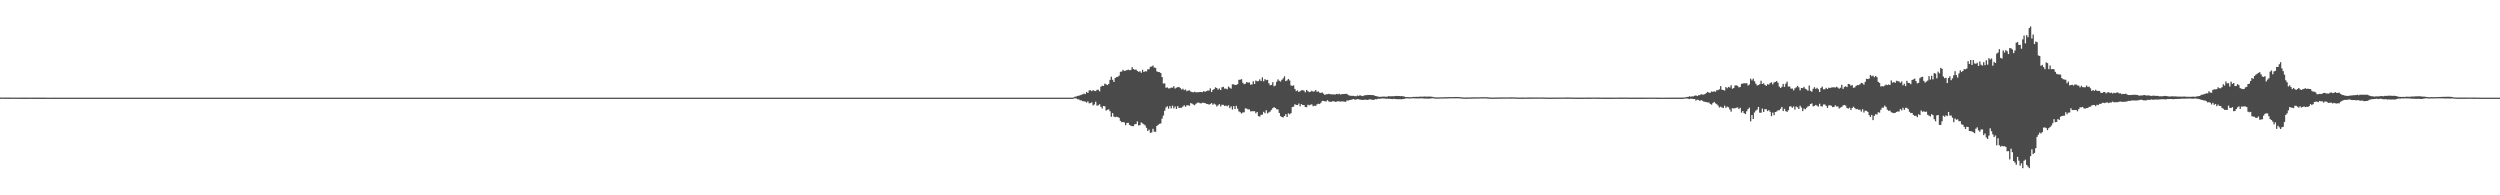 <?xml version="1.0" encoding="UTF-8"?>
<svg xmlns="http://www.w3.org/2000/svg" width="1920" height="150">
  <path d="M0 74.926h1v1.000H0zM1 74.887h1v1.000H1zM2 74.896h1v1.000H2zM3 74.934h1v1.000H3zM4 74.914h1v1.000H4zM5 74.955h1v1.000H5zM6 74.925h1v1.000H6zM7 74.918h1v1.000H7zM8 74.943h1v1.000H8zM9 74.933h1v1.000H9zM10 74.939h1v1.000H10zM11 74.950h1v1.000H11zM12 74.934h1v1.000H12zM13 74.952h1v1.000H13zM14 74.960h1v1.000H14zM15 74.955h1v1.000H15zM16 74.966h1v1.000H16zM17 74.965h1v1.000H17zM18 74.968h1v1.000H18zM19 74.959h1v1.000H19zM20 74.973h1v1.000H20zM21 74.967h1v1.000H21zM22 74.946h1v1.000H22zM23 74.953h1v1.000H23zM24 74.981h1v1.000H24zM25 74.977h1v1.000H25zM26 74.965h1v1.000H26zM27 74.972h1v1.000H27zM28 74.979h1v1.000H28zM29 74.972h1v1.000H29zM30 74.982h1v1.000H30zM31 74.976h1v1.000H31zM32 74.983h1v1.000H32zM33 74.980h1v1.000H33zM34 74.977h1v1.000H34zM35 74.985h1v1.000H35zM36 74.987h1v1.000H36zM37 74.984h1v1.000H37zM38 74.984h1v1.000H38zM39 74.984h1v1.000H39zM40 74.989h1v1.000H40zM41 74.982h1v1.000H41zM42 74.990h1v1.000H42zM43 74.989h1v1.000H43zM44 74.986h1v1.000H44zM45 74.991h1v1.000H45zM46 74.990h1v1.000H46zM47 74.990h1v1.000H47zM48 74.996h1v1.000H48zM49 74.991h1v1.000H49zM50 74.990h1v1.000H50zM51 74.994h1v1.000H51zM52 74.995h1v1.000H52zM53 74.995h1v1.000H53zM54 74.994h1v1.000H54zM55 74.994h1v1.000H55zM56 74.995h1v1.000H56zM57 74.993h1v1.000H57zM58 74.994h1v1.000H58zM59 74.995h1v1.000H59zM60 74.994h1v1.000H60zM61 74.997h1v1.000H61zM62 74.995h1v1.000H62zM63 74.994h1v1.000H63zM64 74.997h1v1.000H64zM65 74.996h1v1.000H65zM66 74.995h1v1.000H66zM67 74.997h1v1.000H67zM68 74.997h1v1.000H68zM69 74.997h1v1.000H69zM70 74.997h1v1.000H70zM71 74.997h1v1.000H71zM72 74.997h1v1.000H72zM73 74.998h1v1.000H73zM74 74.998h1v1.000H74zM75 74.998h1v1.000H75zM76 74.998h1v1.000H76zM77 74.998h1v1.000H77zM78 74.997h1v1.000H78zM79 74.998h1v1.000H79zM80 74.998h1v1.000H80zM81 74.999h1v1.000H81zM82 74.998h1v1.000H82zM83 74.998h1v1.000H83zM84 74.998h1v1.000H84zM85 74.999h1v1.000H85zM86 74.999h1v1.000H86zM87 74.999h1v1.000H87zM88 74.999h1v1.000H88zM89 74.999h1v1.000H89zM90 74.999h1v1.000H90zM91 74.999h1v1.000H91zM92 75.000h1v1.000H92zM93 74.999h1v1.000H93zM94 74.999h1v1.000H94zM95 74.999h1v1.000H95zM96 74.999h1v1.000H96zM97 74.999h1v1.000H97zM98 74.999h1v1.000H98zM99 74.999h1v1.000H99zM100 75.000h1v1.000H100zM101 74.999h1v1.000H101zM102 74.999h1v1.000H102zM103 75.000h1v1.000H103zM104 75.000h1v1.000H104zM105 74.999h1v1.000H105zM106 75.000h1v1.000H106zM107 75.000h1v1.000H107zM108 75.000h1v1.000H108zM109 75.000h1v1.000H109zM110 75.000h1v1.000H110zM111 75.000h1v1.000H111zM112 75.000h1v1.000H112zM113 75.000h1v1.000H113zM114 75.000h1v1.000H114zM115 75.000h1v1.000H115zM116 75.000h1v1.000H116zM117 75.000h1v1.000H117zM118 75.000h1v1.000H118zM119 75.000h1v1.000H119zM120 75.000h1v1.000H120zM121 75.000h1v1.000H121zM122 75.000h1v1.000H122zM123 75.000h1v1.000H123zM124 75.000h1v1.000H124zM125 75.000h1v1.000H125zM126 75.000h1v1.000H126zM127 75.000h1v1.000H127zM128 75.000h1v1.000H128zM129 75.000h1v1.000H129zM130 75.000h1v1.000H130zM131 75.000h1v1.000H131zM132 75.000h1v1.000H132zM133 75.000h1v1.000H133zM134 75.000h1v1.000H134zM135 75.000h1v1.000H135zM136 75.000h1v1.000H136zM137 75.000h1v1.000H137zM138 75.000h1v1.000H138zM139 75.000h1v1.000H139zM140 75.000h1v1.000H140zM141 75.000h1v1.000H141zM142 75.000h1v1.000H142zM143 75.000h1v1.000H143zM144 75.000h1v1.000H144zM145 75.000h1v1.000H145zM146 75.000h1v1.000H146zM147 75.000h1v1.000H147zM148 75.000h1v1.000H148zM149 75.000h1v1.000H149zM150 75.000h1v1.000H150zM151 75.000h1v1.000H151zM152 75.000h1v1.000H152zM153 75.000h1v1.000H153zM154 75.000h1v1.000H154zM155 75.000h1v1.000H155zM156 75.000h1v1.000H156zM157 75.000h1v1.000H157zM158 75.000h1v1.000H158zM159 75.000h1v1.000H159zM160 75.000h1v1.000H160zM161 75.000h1v1.000H161zM162 75.000h1v1.000H162zM163 75.000h1v1.000H163zM164 75.000h1v1.000H164zM165 75.000h1v1.000H165zM166 75.000h1v1.000H166zM167 75.000h1v1.000H167zM168 75.000h1v1.000H168zM169 75.000h1v1.000H169zM170 75.000h1v1.000H170zM171 75.000h1v1.000H171zM172 75.000h1v1.000H172zM173 75.000h1v1.000H173zM174 75.000h1v1.000H174zM175 75.000h1v1.000H175zM176 75.000h1v1.000H176zM177 75.000h1v1.000H177zM178 75.000h1v1.000H178zM179 75.000h1v1.000H179zM180 75.000h1v1.000H180zM181 75.000h1v1.000H181zM182 75.000h1v1.000H182zM183 75.000h1v1.000H183zM184 75.000h1v1.000H184zM185 75.000h1v1.000H185zM186 75.000h1v1.000H186zM187 75.000h1v1.000H187zM188 75.000h1v1.000H188zM189 75.000h1v1.000H189zM190 75.000h1v1.000H190zM191 75.000h1v1.000H191zM192 75.000h1v1.000H192zM193 75.000h1v1.000H193zM194 75.000h1v1.000H194zM195 75.000h1v1.000H195zM196 75.000h1v1.000H196zM197 75.000h1v1.000H197zM198 75.000h1v1.000H198zM199 75.000h1v1.000H199zM200 75.000h1v1.000H200zM201 75.000h1v1.000H201zM202 75.000h1v1.000H202zM203 75.000h1v1.000H203zM204 75.000h1v1.000H204zM205 75.000h1v1.000H205zM206 75.000h1v1.000H206zM207 75.000h1v1.000H207zM208 75.000h1v1.000H208zM209 75.000h1v1.000H209zM210 75.000h1v1.000H210zM211 75.000h1v1.000H211zM212 75.000h1v1.000H212zM213 75.000h1v1.000H213zM214 75.000h1v1.000H214zM215 75.000h1v1.000H215zM216 75.000h1v1.000H216zM217 75.000h1v1.000H217zM218 75.000h1v1.000H218zM219 75.000h1v1.000H219zM220 75.000h1v1.000H220zM221 75.000h1v1.000H221zM222 75.000h1v1.000H222zM223 75.000h1v1.000H223zM224 75.000h1v1.000H224zM225 75.000h1v1.000H225zM226 75.000h1v1.000H226zM227 75.000h1v1.000H227zM228 75.000h1v1.000H228zM229 75.000h1v1.000H229zM230 75.000h1v1.000H230zM231 75.000h1v1.000H231zM232 75.000h1v1.000H232zM233 75.000h1v1.000H233zM234 75.000h1v1.000H234zM235 75.000h1v1.000H235zM236 75.000h1v1.000H236zM237 75.000h1v1.000H237zM238 75.000h1v1.000H238zM239 75.000h1v1.000H239zM240 75.000h1v1.000H240zM241 75.000h1v1.000H241zM242 75.000h1v1.000H242zM243 75.000h1v1.000H243zM244 75.000h1v1.000H244zM245 75.000h1v1.000H245zM246 75.000h1v1.000H246zM247 75.000h1v1.000H247zM248 75.000h1v1.000H248zM249 75.000h1v1.000H249zM250 75.000h1v1.000H250zM251 75.000h1v1.000H251zM252 75.000h1v1.000H252zM253 75.000h1v1.000H253zM254 75.000h1v1.000H254zM255 75.000h1v1.000H255zM256 75.000h1v1.000H256zM257 75.000h1v1.000H257zM258 75.000h1v1.000H258zM259 75.000h1v1.000H259zM260 75.000h1v1.000H260zM261 75.000h1v1.000H261zM262 75.000h1v1.000H262zM263 75.000h1v1.000H263zM264 75.000h1v1.000H264zM265 75.000h1v1.000H265zM266 75.000h1v1.000H266zM267 75.000h1v1.000H267zM268 75.000h1v1.000H268zM269 75.000h1v1.000H269zM270 75.000h1v1.000H270zM271 75.000h1v1.000H271zM272 75.000h1v1.000H272zM273 75.000h1v1.000H273zM274 75.000h1v1.000H274zM275 75.000h1v1.000H275zM276 75.000h1v1.000H276zM277 75.000h1v1.000H277zM278 75.000h1v1.000H278zM279 75.000h1v1.000H279zM280 75.000h1v1.000H280zM281 75.000h1v1.000H281zM282 75.000h1v1.000H282zM283 75.000h1v1.000H283zM284 75.000h1v1.000H284zM285 75.000h1v1.000H285zM286 75.000h1v1.000H286zM287 75.000h1v1.000H287zM288 75.000h1v1.000H288zM289 75.000h1v1.000H289zM290 75.000h1v1.000H290zM291 75.000h1v1.000H291zM292 75.000h1v1.000H292zM293 75.000h1v1.000H293zM294 75.000h1v1.000H294zM295 75.000h1v1.000H295zM296 75.000h1v1.000H296zM297 75.000h1v1.000H297zM298 75.000h1v1.000H298zM299 75.000h1v1.000H299zM300 75.000h1v1.000H300zM301 75.000h1v1.000H301zM302 75.000h1v1.000H302zM303 75.000h1v1.000H303zM304 75.000h1v1.000H304zM305 75.000h1v1.000H305zM306 75.000h1v1.000H306zM307 75.000h1v1.000H307zM308 75.000h1v1.000H308zM309 75.000h1v1.000H309zM310 75.000h1v1.000H310zM311 75.000h1v1.000H311zM312 75.000h1v1.000H312zM313 75.000h1v1.000H313zM314 75.000h1v1.000H314zM315 75.000h1v1.000H315zM316 75.000h1v1.000H316zM317 75.000h1v1.000H317zM318 75.000h1v1.000H318zM319 75.000h1v1.000H319zM320 75.000h1v1.000H320zM321 75.000h1v1.000H321zM322 75.000h1v1.000H322zM323 75.000h1v1.000H323zM324 75.000h1v1.000H324zM325 75.000h1v1.000H325zM326 75.000h1v1.000H326zM327 75.000h1v1.000H327zM328 75.000h1v1.000H328zM329 75.000h1v1.000H329zM330 75.000h1v1.000H330zM331 75.000h1v1.000H331zM332 75.000h1v1.000H332zM333 75.000h1v1.000H333zM334 75.000h1v1.000H334zM335 75.000h1v1.000H335zM336 75.000h1v1.000H336zM337 75.000h1v1.000H337zM338 75.000h1v1.000H338zM339 75.000h1v1.000H339zM340 75.000h1v1.000H340zM341 75.000h1v1.000H341zM342 75.000h1v1.000H342zM343 75.000h1v1.000H343zM344 75.000h1v1.000H344zM345 75.000h1v1.000H345zM346 75.000h1v1.000H346zM347 75.000h1v1.000H347zM348 75.000h1v1.000H348zM349 75.000h1v1.000H349zM350 75.000h1v1.000H350zM351 75.000h1v1.000H351zM352 75.000h1v1.000H352zM353 75.000h1v1.000H353zM354 75.000h1v1.000H354zM355 75.000h1v1.000H355zM356 75.000h1v1.000H356zM357 75.000h1v1.000H357zM358 75.000h1v1.000H358zM359 75.000h1v1.000H359zM360 75.000h1v1.000H360zM361 75.000h1v1.000H361zM362 75.000h1v1.000H362zM363 75.000h1v1.000H363zM364 75.000h1v1.000H364zM365 75.000h1v1.000H365zM366 75.000h1v1.000H366zM367 75.000h1v1.000H367zM368 75.000h1v1.000H368zM369 75.000h1v1.000H369zM370 75.000h1v1.000H370zM371 75.000h1v1.000H371zM372 75.000h1v1.000H372zM373 75.000h1v1.000H373zM374 75.000h1v1.000H374zM375 75.000h1v1.000H375zM376 75.000h1v1.000H376zM377 75.000h1v1.000H377zM378 75.000h1v1.000H378zM379 75.000h1v1.000H379zM380 75.000h1v1.000H380zM381 75.000h1v1.000H381zM382 75.000h1v1.000H382zM383 75.000h1v1.000H383zM384 75.000h1v1.000H384zM385 75.000h1v1.000H385zM386 75.000h1v1.000H386zM387 75.000h1v1.000H387zM388 75.000h1v1.000H388zM389 75.000h1v1.000H389zM390 75.000h1v1.000H390zM391 75.000h1v1.000H391zM392 75.000h1v1.000H392zM393 75.000h1v1.000H393zM394 75.000h1v1.000H394zM395 75.000h1v1.000H395zM396 75.000h1v1.000H396zM397 75.000h1v1.000H397zM398 75.000h1v1.000H398zM399 75.000h1v1.000H399zM400 75.000h1v1.000H400zM401 75.000h1v1.000H401zM402 75.000h1v1.000H402zM403 75.000h1v1.000H403zM404 75.000h1v1.000H404zM405 75.000h1v1.000H405zM406 75.000h1v1.000H406zM407 75.000h1v1.000H407zM408 75.000h1v1.000H408zM409 75.000h1v1.000H409zM410 75.000h1v1.000H410zM411 75.000h1v1.000H411zM412 75.000h1v1.000H412zM413 75.000h1v1.000H413zM414 75.000h1v1.000H414zM415 75.000h1v1.000H415zM416 75.000h1v1.000H416zM417 75.000h1v1.000H417zM418 75.000h1v1.000H418zM419 75.000h1v1.000H419zM420 75.000h1v1.000H420zM421 75.000h1v1.000H421zM422 75.000h1v1.000H422zM423 75.000h1v1.000H423zM424 75.000h1v1.000H424zM425 75.000h1v1.000H425zM426 75.000h1v1.000H426zM427 75.000h1v1.000H427zM428 75.000h1v1.000H428zM429 75.000h1v1.000H429zM430 75.000h1v1.000H430zM431 75.000h1v1.000H431zM432 75.000h1v1.000H432zM433 75.000h1v1.000H433zM434 75.000h1v1.000H434zM435 75.000h1v1.000H435zM436 75.000h1v1.000H436zM437 75.000h1v1.000H437zM438 75.000h1v1.000H438zM439 75.000h1v1.000H439zM440 75.000h1v1.000H440zM441 75.000h1v1.000H441zM442 75.000h1v1.000H442zM443 75.000h1v1.000H443zM444 75.000h1v1.000H444zM445 75.000h1v1.000H445zM446 75.000h1v1.000H446zM447 75.000h1v1.000H447zM448 75.000h1v1.000H448zM449 75.000h1v1.000H449zM450 75.000h1v1.000H450zM451 75.000h1v1.000H451zM452 75.000h1v1.000H452zM453 75.000h1v1.000H453zM454 75.000h1v1.000H454zM455 75.000h1v1.000H455zM456 75.000h1v1.000H456zM457 75.000h1v1.000H457zM458 75.000h1v1.000H458zM459 75.000h1v1.000H459zM460 75.000h1v1.000H460zM461 75.000h1v1.000H461zM462 75.000h1v1.000H462zM463 75.000h1v1.000H463zM464 75.000h1v1.000H464zM465 75.000h1v1.000H465zM466 75.000h1v1.000H466zM467 75.000h1v1.000H467zM468 75.000h1v1.000H468zM469 75.000h1v1.000H469zM470 75.000h1v1.000H470zM471 75.000h1v1.000H471zM472 75.000h1v1.000H472zM473 75.000h1v1.000H473zM474 75.000h1v1.000H474zM475 75.000h1v1.000H475zM476 75.000h1v1.000H476zM477 75.000h1v1.000H477zM478 75.000h1v1.000H478zM479 75.000h1v1.000H479zM480 75.000h1v1.000H480zM481 75.000h1v1.000H481zM482 75.000h1v1.000H482zM483 75.000h1v1.000H483zM484 75.000h1v1.000H484zM485 75.000h1v1.000H485zM486 75.000h1v1.000H486zM487 75.000h1v1.000H487zM488 75.000h1v1.000H488zM489 75.000h1v1.000H489zM490 75.000h1v1.000H490zM491 75.000h1v1.000H491zM492 75.000h1v1.000H492zM493 75.000h1v1.000H493zM494 75.000h1v1.000H494zM495 75.000h1v1.000H495zM496 75.000h1v1.000H496zM497 75.000h1v1.000H497zM498 75.000h1v1.000H498zM499 75.000h1v1.000H499zM500 75.000h1v1.000H500zM501 75.000h1v1.000H501zM502 75.000h1v1.000H502zM503 75.000h1v1.000H503zM504 75.000h1v1.000H504zM505 75.000h1v1.000H505zM506 75.000h1v1.000H506zM507 75.000h1v1.000H507zM508 75.000h1v1.000H508zM509 75.000h1v1.000H509zM510 75.000h1v1.000H510zM511 75.000h1v1.000H511zM512 75.000h1v1.000H512zM513 75.000h1v1.000H513zM514 75.000h1v1.000H514zM515 75.000h1v1.000H515zM516 75.000h1v1.000H516zM517 75.000h1v1.000H517zM518 75.000h1v1.000H518zM519 75.000h1v1.000H519zM520 75.000h1v1.000H520zM521 75.000h1v1.000H521zM522 75.000h1v1.000H522zM523 75.000h1v1.000H523zM524 75.000h1v1.000H524zM525 75.000h1v1.000H525zM526 75.000h1v1.000H526zM527 75.000h1v1.000H527zM528 75.000h1v1.000H528zM529 75.000h1v1.000H529zM530 75.000h1v1.000H530zM531 75.000h1v1.000H531zM532 75.000h1v1.000H532zM533 75.000h1v1.000H533zM534 75.000h1v1.000H534zM535 75.000h1v1.000H535zM536 75.000h1v1.000H536zM537 75.000h1v1.000H537zM538 75.000h1v1.000H538zM539 75.000h1v1.000H539zM540 75.000h1v1.000H540zM541 75.000h1v1.000H541zM542 75.000h1v1.000H542zM543 75.000h1v1.000H543zM544 75.000h1v1.000H544zM545 75.000h1v1.000H545zM546 75.000h1v1.000H546zM547 75.000h1v1.000H547zM548 75.000h1v1.000H548zM549 75.000h1v1.000H549zM550 75.000h1v1.000H550zM551 75.000h1v1.000H551zM552 75.000h1v1.000H552zM553 75.000h1v1.000H553zM554 75.000h1v1.000H554zM555 75.000h1v1.000H555zM556 75.000h1v1.000H556zM557 75.000h1v1.000H557zM558 75.000h1v1.000H558zM559 75.000h1v1.000H559zM560 75.000h1v1.000H560zM561 75.000h1v1.000H561zM562 75.000h1v1.000H562zM563 75.000h1v1.000H563zM564 75.000h1v1.000H564zM565 75.000h1v1.000H565zM566 75.000h1v1.000H566zM567 75.000h1v1.000H567zM568 75.000h1v1.000H568zM569 75.000h1v1.000H569zM570 75.000h1v1.000H570zM571 75.000h1v1.000H571zM572 75.000h1v1.000H572zM573 75.000h1v1.000H573zM574 75.000h1v1.000H574zM575 75.000h1v1.000H575zM576 75.000h1v1.000H576zM577 75.000h1v1.000H577zM578 75.000h1v1.000H578zM579 75.000h1v1.000H579zM580 75.000h1v1.000H580zM581 75.000h1v1.000H581zM582 75.000h1v1.000H582zM583 75.000h1v1.000H583zM584 75.000h1v1.000H584zM585 75.000h1v1.000H585zM586 75.000h1v1.000H586zM587 75.000h1v1.000H587zM588 75.000h1v1.000H588zM589 75.000h1v1.000H589zM590 75.000h1v1.000H590zM591 75.000h1v1.000H591zM592 75.000h1v1.000H592zM593 75.000h1v1.000H593zM594 75.000h1v1.000H594zM595 75.000h1v1.000H595zM596 75.000h1v1.000H596zM597 75.000h1v1.000H597zM598 75.000h1v1.000H598zM599 75.000h1v1.000H599zM600 75.000h1v1.000H600zM601 75.000h1v1.000H601zM602 75.000h1v1.000H602zM603 75.000h1v1.000H603zM604 75.000h1v1.000H604zM605 75.000h1v1.000H605zM606 75.000h1v1.000H606zM607 75.000h1v1.000H607zM608 75.000h1v1.000H608zM609 75.000h1v1.000H609zM610 75.000h1v1.000H610zM611 75.000h1v1.000H611zM612 75.000h1v1.000H612zM613 75.000h1v1.000H613zM614 75.000h1v1.000H614zM615 75.000h1v1.000H615zM616 75.000h1v1.000H616zM617 75.000h1v1.000H617zM618 75.000h1v1.000H618zM619 75.000h1v1.000H619zM620 75.000h1v1.000H620zM621 75.000h1v1.000H621zM622 75.000h1v1.000H622zM623 75.000h1v1.000H623zM624 75.000h1v1.000H624zM625 75.000h1v1.000H625zM626 75.000h1v1.000H626zM627 75.000h1v1.000H627zM628 75.000h1v1.000H628zM629 75.000h1v1.000H629zM630 75.000h1v1.000H630zM631 75.000h1v1.000H631zM632 75.000h1v1.000H632zM633 75.000h1v1.000H633zM634 75.000h1v1.000H634zM635 75.000h1v1.000H635zM636 75.000h1v1.000H636zM637 75.000h1v1.000H637zM638 75.000h1v1.000H638zM639 75.000h1v1.000H639zM640 75.000h1v1.000H640zM641 75.000h1v1.000H641zM642 75.000h1v1.000H642zM643 75.000h1v1.000H643zM644 75.000h1v1.000H644zM645 75.000h1v1.000H645zM646 75.000h1v1.000H646zM647 75.000h1v1.000H647zM648 75.000h1v1.000H648zM649 75.000h1v1.000H649zM650 75.000h1v1.000H650zM651 75.000h1v1.000H651zM652 75.000h1v1.000H652zM653 75.000h1v1.000H653zM654 75.000h1v1.000H654zM655 75.000h1v1.000H655zM656 75.000h1v1.000H656zM657 75.000h1v1.000H657zM658 75.000h1v1.000H658zM659 75.000h1v1.000H659zM660 75.000h1v1.000H660zM661 75.000h1v1.000H661zM662 75.000h1v1.000H662zM663 75.000h1v1.000H663zM664 75.000h1v1.000H664zM665 75.000h1v1.000H665zM666 75.000h1v1.000H666zM667 75.000h1v1.000H667zM668 75.000h1v1.000H668zM669 75.000h1v1.000H669zM670 75.000h1v1.000H670zM671 75.000h1v1.000H671zM672 75.000h1v1.000H672zM673 75.000h1v1.000H673zM674 75.000h1v1.000H674zM675 75.000h1v1.000H675zM676 75.000h1v1.000H676zM677 75.000h1v1.000H677zM678 75.000h1v1.000H678zM679 75.000h1v1.000H679zM680 75.000h1v1.000H680zM681 75.000h1v1.000H681zM682 75.000h1v1.000H682zM683 75.000h1v1.000H683zM684 75.000h1v1.000H684zM685 75.000h1v1.000H685zM686 75.000h1v1.000H686zM687 75.000h1v1.000H687zM688 75.000h1v1.000H688zM689 75.000h1v1.000H689zM690 75.000h1v1.000H690zM691 75.000h1v1.000H691zM692 75.000h1v1.000H692zM693 75.000h1v1.000H693zM694 75.000h1v1.000H694zM695 75.000h1v1.000H695zM696 75.000h1v1.000H696zM697 75.000h1v1.000H697zM698 75.000h1v1.000H698zM699 75.000h1v1.000H699zM700 75.000h1v1.000H700zM701 75.000h1v1.000H701zM702 75.000h1v1.000H702zM703 75.000h1v1.000H703zM704 75.000h1v1.000H704zM705 75.000h1v1.000H705zM706 75.000h1v1.000H706zM707 75.000h1v1.000H707zM708 75.000h1v1.000H708zM709 75.000h1v1.000H709zM710 75.000h1v1.000H710zM711 75.000h1v1.000H711zM712 75.000h1v1.000H712zM713 75.000h1v1.000H713zM714 75.000h1v1.000H714zM715 75.000h1v1.000H715zM716 75.000h1v1.000H716zM717 75.000h1v1.000H717zM718 75.000h1v1.000H718zM719 75.000h1v1.000H719zM720 75.000h1v1.000H720zM721 75.000h1v1.000H721zM722 75.000h1v1.000H722zM723 75.000h1v1.000H723zM724 75.000h1v1.000H724zM725 75.000h1v1.000H725zM726 75.000h1v1.000H726zM727 75.000h1v1.000H727zM728 75.000h1v1.000H728zM729 75.000h1v1.000H729zM730 75.000h1v1.000H730zM731 75.000h1v1.000H731zM732 75.000h1v1.000H732zM733 75.000h1v1.000H733zM734 75.000h1v1.000H734zM735 75.000h1v1.000H735zM736 75.000h1v1.000H736zM737 75.000h1v1.000H737zM738 75.000h1v1.000H738zM739 75.000h1v1.000H739zM740 75.000h1v1.000H740zM741 75.000h1v1.000H741zM742 75.000h1v1.000H742zM743 75.000h1v1.000H743zM744 75.000h1v1.000H744zM745 75.000h1v1.000H745zM746 75.000h1v1.000H746zM747 75.000h1v1.000H747zM748 75.000h1v1.000H748zM749 75.000h1v1.000H749zM750 75.000h1v1.000H750zM751 75.000h1v1.000H751zM752 75.000h1v1.000H752zM753 75.000h1v1.000H753zM754 75.000h1v1.000H754zM755 75.000h1v1.000H755zM756 75.000h1v1.000H756zM757 75.000h1v1.000H757zM758 75.000h1v1.000H758zM759 75.000h1v1.000H759zM760 75.000h1v1.000H760zM761 75.000h1v1.000H761zM762 75.000h1v1.000H762zM763 75.000h1v1.000H763zM764 75.000h1v1.000H764zM765 75.000h1v1.000H765zM766 75.000h1v1.000H766zM767 75.000h1v1.000H767zM768 75.000h1v1.000H768zM769 75.000h1v1.000H769zM770 75.000h1v1.000H770zM771 75.000h1v1.000H771zM772 75.000h1v1.000H772zM773 75.000h1v1.000H773zM774 75.000h1v1.000H774zM775 75.000h1v1.000H775zM776 75.000h1v1.000H776zM777 75.000h1v1.000H777zM778 75.000h1v1.000H778zM779 75.000h1v1.000H779zM780 75.000h1v1.000H780zM781 75.000h1v1.000H781zM782 75.000h1v1.000H782zM783 75.000h1v1.000H783zM784 75.000h1v1.000H784zM785 75.000h1v1.000H785zM786 75.000h1v1.000H786zM787 75.000h1v1.000H787zM788 75.000h1v1.000H788zM789 75.000h1v1.000H789zM790 75.000h1v1.000H790zM791 75.000h1v1.000H791zM792 75.000h1v1.000H792zM793 75.000h1v1.000H793zM794 75.000h1v1.000H794zM795 75.000h1v1.000H795zM796 75.000h1v1.000H796zM797 75.000h1v1.000H797zM798 75.000h1v1.000H798zM799 75.000h1v1.000H799zM800 75.000h1v1.000H800zM801 75.000h1v1.000H801zM802 75.000h1v1.000H802zM803 75.000h1v1.000H803zM804 75.000h1v1.000H804zM805 75.000h1v1.000H805zM806 75.000h1v1.000H806zM807 75.000h1v1.000H807zM808 75.000h1v1.000H808zM809 75.000h1v1.000H809zM810 75.000h1v1.000H810zM811 75.000h1v1.000H811zM812 75.000h1v1.000H812zM813 75.000h1v1.000H813zM814 75.000h1v1.000H814zM815 75.000h1v1.000H815zM816 75.000h1v1.000H816zM817 75.000h1v1.000H817zM818 75.000h1v1.000H818zM819 75.000h1v1.000H819zM820 75.000h1v1.000H820zM821 75.000h1v1.000H821zM822 75.000h1v1.000H822zM823 75.000h1v1.000H823zM824 74.833h1v1.000H824zM825 74.306h1v1.183H825zM826 74.133h1v1.415H826zM827 73.645h1v2.649H827zM828 73.591h1v2.644H828zM829 73.127h1v3.909H829zM830 72.774h1v4.313H830zM831 72.462h1v5.283H831zM832 71.867h1v5.913H832zM833 72.290h1v5.773H833zM834 70.600h1v8.141H834zM835 71.413h1v6.429H835zM836 69.423h1v9.950H836zM837 69.310h1v9.848H837zM838 70.034h1v8.577H838zM839 69.235h1v11.758H839zM840 69.766h1v10.484H840zM841 69.995h1v8.129H841zM842 68.942h1v12.135H842zM843 68.938h1v11.933H843zM844 70.164h1v9.871H844zM845 66.575h1v15.410H845zM846 65.770h1v17.570H846zM847 66.040h1v15.364H847zM848 64.271h1v17.364H848zM849 64.713h1v20.214H849zM850 65.393h1v18.921H850zM851 64.439h1v19.511H851zM852 61.351h1v24.117H852zM853 58.904h1v30.786H853zM854 61.255h1v25.612H854zM855 62.920h1v26.614H855zM856 59.888h1v30.132H856zM857 59.191h1v30.416H857zM858 58.972h1v30.937H858zM859 58.044h1v32.464H859zM860 55.128h1v37.720H860zM861 54.933h1v38.960H861zM862 53.593h1v40.128H862zM863 54.475h1v39.529H863zM864 54.280h1v41.858H864zM865 53.807h1v40.669H865zM866 53.498h1v40.818H866zM867 53.964h1v41.975H867zM868 53.692h1v42.879H868zM869 51.575h1v45.282H869zM870 53.007h1v43.933H870zM871 53.559h1v41.809H871zM872 53.420h1v41.854H872zM873 54.446h1v38.789H873zM874 55.134h1v41.227H874zM875 54.732h1v41.374H875zM876 55.897h1v38.114H876zM877 53.626h1v41.216H877zM878 55.235h1v40.255H878zM879 54.727h1v41.598H879zM880 54.837h1v43.336H880zM881 53.225h1v47.331H881zM882 53.142h1v46.392H882zM883 51.297h1v50.698H883zM884 51.092h1v50.618H884zM885 50.312h1v48.599H885zM886 51.840h1v49.306H886zM887 52.169h1v49.035H887zM888 54.799h1v41.940H888zM889 55.277h1v40.624H889zM890 55.417h1v39.681H890zM891 56.121h1v38.694H891zM892 59.185h1v31.895H892zM893 64.148h1v24.586H893zM894 63.989h1v21.075H894zM895 67.402h1v15.124H895zM896 67.111h1v14.479H896zM897 67.932h1v15.579H897zM898 67.772h1v13.682H898zM899 67.280h1v15.951H899zM900 67.311h1v13.856H900zM901 66.195h1v17.030H901zM902 68.006h1v13.772H902zM903 67.335h1v16.388H903zM904 66.985h1v14.503H904zM905 66.748h1v16.216H905zM906 67.677h1v15.094H906zM907 68.764h1v13.951H907zM908 68.155h1v13.610H908zM909 69.208h1v11.634H909zM910 68.711h1v13.336H910zM911 70.034h1v10.870H911zM912 69.547h1v11.302H912zM913 69.381h1v11.867H913zM914 70.282h1v8.869H914zM915 70.706h1v8.915H915zM916 70.904h1v9.382H916zM917 70.443h1v10.385H917zM918 70.923h1v8.776H918zM919 70.808h1v8.133H919zM920 70.842h1v7.852H920zM921 70.636h1v8.571H921zM922 70.668h1v8.773H922zM923 70.822h1v8.062H923zM924 69.915h1v9.094H924zM925 70.529h1v8.638H925zM926 69.988h1v9.784H926zM927 69.595h1v10.324H927zM928 69.605h1v10.727H928zM929 67.822h1v12.128H929zM930 70.668h1v8.508H930zM931 69.057h1v11.399H931zM932 68.391h1v11.237H932zM933 67.087h1v13.169H933zM934 67.580h1v14.204H934zM935 68.830h1v12.090H935zM936 67.939h1v12.057H936zM937 69.169h1v12.546H937zM938 67.041h1v13.392H938zM939 66.679h1v13.840H939zM940 68.055h1v13.309H940zM941 68.041h1v13.082H941zM942 68.576h1v13.062H942zM943 66.511h1v14.358H943zM944 67.306h1v15.744H944zM945 68.098h1v13.613H945zM946 64.698h1v19.404H946zM947 64.770h1v16.695H947zM948 65.265h1v18.507H948zM949 65.157h1v16.118H949zM950 64.674h1v18.779H950zM951 61.262h1v24.289H951zM952 61.182h1v25.042H952zM953 60.801h1v26.370H953zM954 63.551h1v22.819H954zM955 64.651h1v21.619H955zM956 64.282h1v18.917H956zM957 63.013h1v20.442H957zM958 63.485h1v20.588H958zM959 63.259h1v20.735H959zM960 64.977h1v20.580H960zM961 64.861h1v20.531H961zM962 62.432h1v23.001H962zM963 64.537h1v20.845H963zM964 61.871h1v25.128H964zM965 62.391h1v23.591H965zM966 62.309h1v26.888H966zM967 60.949h1v28.631H967zM968 62.251h1v25.965H968zM969 59.429h1v28.577H969zM970 62.446h1v23.401H970zM971 60.792h1v26.214H971zM972 61.598h1v23.021H972zM973 61.329h1v25.782H973zM974 63.953h1v22.348H974zM975 65.502h1v20.152H975zM976 65.235h1v19.100H976zM977 63.123h1v19.904H977zM978 66.253h1v16.039H978zM979 65.632h1v17.347H979zM980 62.787h1v21.150H980zM981 60.992h1v23.076H981zM982 62.076h1v24.661H982zM983 62.635h1v26.537H983zM984 61.345h1v28.574H984zM985 60.165h1v29.981H985zM986 58.608h1v30.507H986zM987 62.313h1v25.345H987zM988 61.758h1v28.118H988zM989 60.631h1v26.446H989zM990 61.817h1v25.934H990zM991 65.569h1v21.359H991zM992 65.944h1v16.278H992zM993 65.535h1v16.398H993zM994 68.313h1v11.769H994zM995 69.968h1v10.637H995zM996 69.451h1v11.299H996zM997 70.610h1v8.901H997zM998 70.048h1v11.637H998zM999 69.304h1v10.603H999zM1000 69.203h1v11.456H1000zM1001 69.654h1v11.088H1001zM1002 70.886h1v11.349H1002zM1003 69.073h1v13.234H1003zM1004 70.064h1v10.361H1004zM1005 70.766h1v10.165H1005zM1006 70.422h1v9.983H1006zM1007 69.744h1v10.436H1007zM1008 70.364h1v11.244H1008zM1009 70.214h1v10.915H1009zM1010 69.106h1v12.258H1010zM1011 70.535h1v9.595H1011zM1012 70.182h1v9.510H1012zM1013 71.174h1v8.731H1013zM1014 71.398h1v7.526H1014zM1015 71.032h1v6.496H1015zM1016 71.945h1v5.580H1016zM1017 72.891h1v4.941H1017zM1018 72.350h1v5.556H1018zM1019 72.351h1v4.618H1019zM1020 72.019h1v5.917H1020zM1021 72.337h1v5.833H1021zM1022 72.411h1v5.797H1022zM1023 72.562h1v5.138H1023zM1024 72.453h1v5.362H1024zM1025 72.586h1v5.640H1025zM1026 72.081h1v6.021H1026zM1027 72.407h1v5.352H1027zM1028 71.966h1v5.849H1028zM1029 72.596h1v5.497H1029zM1030 72.282h1v5.543H1030zM1031 72.238h1v5.683H1031zM1032 72.143h1v5.934H1032zM1033 72.092h1v6.142H1033zM1034 72.095h1v5.076H1034zM1035 73.047h1v4.150H1035zM1036 73.344h1v3.557H1036zM1037 73.573h1v3.130H1037zM1038 73.649h1v2.756H1038zM1039 73.581h1v2.453H1039zM1040 73.851h1v2.720H1040zM1041 73.915h1v2.518H1041zM1042 73.394h1v2.744H1042zM1043 73.651h1v2.594H1043zM1044 73.172h1v3.381H1044zM1045 73.567h1v3.063H1045zM1046 73.823h1v2.908H1046zM1047 73.415h1v3.209H1047zM1048 73.046h1v3.495H1048zM1049 73.112h1v3.554H1049zM1050 72.858h1v3.888H1050zM1051 72.957h1v3.396H1051zM1052 72.925h1v3.377H1052zM1053 72.994h1v3.533H1053zM1054 73.003h1v3.728H1054zM1055 73.361h1v3.174H1055zM1056 73.743h1v2.391H1056zM1057 73.912h1v2.357H1057zM1058 74.243h1v1.487H1058zM1059 74.360h1v1.554H1059zM1060 74.393h1v1.320H1060zM1061 74.190h1v1.449H1061zM1062 74.212h1v1.434H1062zM1063 74.170h1v1.492H1063zM1064 74.267h1v1.591H1064zM1065 74.183h1v1.522H1065zM1066 73.825h1v2.121H1066zM1067 73.992h1v1.842H1067zM1068 73.944h1v2.063H1068zM1069 73.902h1v2.218H1069zM1070 73.917h1v1.935H1070zM1071 73.755h1v2.397H1071zM1072 73.629h1v2.476H1072zM1073 73.803h1v2.437H1073zM1074 73.707h1v2.414H1074zM1075 73.867h1v2.357H1075zM1076 73.749h1v2.436H1076zM1077 73.964h1v2.110H1077zM1078 74.122h1v1.736H1078zM1079 74.495h1v1.115H1079zM1080 74.523h1v1.000H1080zM1081 74.552h1v1.000H1081zM1082 74.714h1v1.000H1082zM1083 74.643h1v1.000H1083zM1084 74.545h1v1.000H1084zM1085 74.344h1v1.102H1085zM1086 74.518h1v1.000H1086zM1087 74.305h1v1.271H1087zM1088 74.394h1v1.235H1088zM1089 74.340h1v1.290H1089zM1090 74.186h1v1.330H1090zM1091 74.223h1v1.361H1091zM1092 74.252h1v1.289H1092zM1093 74.205h1v1.495H1093zM1094 74.109h1v1.593H1094zM1095 74.249h1v1.458H1095zM1096 74.165h1v1.561H1096zM1097 74.080h1v1.695H1097zM1098 74.236h1v1.424H1098zM1099 74.229h1v1.288H1099zM1100 74.423h1v1.000H1100zM1101 74.659h1v1.000H1101zM1102 74.807h1v1.000H1102zM1103 74.798h1v1.000H1103zM1104 74.758h1v1.000H1104zM1105 74.799h1v1.000H1105zM1106 74.697h1v1.000H1106zM1107 74.746h1v1.000H1107zM1108 74.730h1v1.000H1108zM1109 74.565h1v1.000H1109zM1110 74.704h1v1.000H1110zM1111 74.615h1v1.000H1111zM1112 74.533h1v1.000H1112zM1113 74.565h1v1.000H1113zM1114 74.539h1v1.000H1114zM1115 74.577h1v1.000H1115zM1116 74.479h1v1.005H1116zM1117 74.502h1v1.009H1117zM1118 74.506h1v1.000H1118zM1119 74.457h1v1.003H1119zM1120 74.538h1v1.000H1120zM1121 74.670h1v1.000H1121zM1122 74.696h1v1.000H1122zM1123 74.805h1v1.000H1123zM1124 74.880h1v1.000H1124zM1125 74.862h1v1.000H1125zM1126 74.870h1v1.000H1126zM1127 74.863h1v1.000H1127zM1128 74.800h1v1.000H1128zM1129 74.855h1v1.000H1129zM1130 74.724h1v1.000H1130zM1131 74.767h1v1.000H1131zM1132 74.703h1v1.000H1132zM1133 74.728h1v1.000H1133zM1134 74.705h1v1.000H1134zM1135 74.729h1v1.000H1135zM1136 74.646h1v1.000H1136zM1137 74.645h1v1.000H1137zM1138 74.654h1v1.000H1138zM1139 74.637h1v1.000H1139zM1140 74.625h1v1.000H1140zM1141 74.674h1v1.000H1141zM1142 74.703h1v1.000H1142zM1143 74.804h1v1.000H1143zM1144 74.878h1v1.000H1144zM1145 74.933h1v1.000H1145zM1146 74.923h1v1.000H1146zM1147 74.886h1v1.000H1147zM1148 74.914h1v1.000H1148zM1149 74.864h1v1.000H1149zM1150 74.846h1v1.000H1150zM1151 74.874h1v1.000H1151zM1152 74.807h1v1.000H1152zM1153 74.823h1v1.000H1153zM1154 74.789h1v1.000H1154zM1155 74.800h1v1.000H1155zM1156 74.801h1v1.000H1156zM1157 74.785h1v1.000H1157zM1158 74.783h1v1.000H1158zM1159 74.758h1v1.000H1159zM1160 74.766h1v1.000H1160zM1161 74.776h1v1.000H1161zM1162 74.763h1v1.000H1162zM1163 74.798h1v1.000H1163zM1164 74.862h1v1.000H1164zM1165 74.880h1v1.000H1165zM1166 74.923h1v1.000H1166zM1167 74.944h1v1.000H1167zM1168 74.925h1v1.000H1168zM1169 74.931h1v1.000H1169zM1170 74.925h1v1.000H1170zM1171 74.886h1v1.000H1171zM1172 74.897h1v1.000H1172zM1173 74.874h1v1.000H1173zM1174 74.864h1v1.000H1174zM1175 74.869h1v1.000H1175zM1176 74.860h1v1.000H1176zM1177 74.844h1v1.000H1177zM1178 74.871h1v1.000H1178zM1179 74.840h1v1.000H1179zM1180 74.822h1v1.000H1180zM1181 74.844h1v1.000H1181zM1182 74.829h1v1.000H1182zM1183 74.828h1v1.000H1183zM1184 74.849h1v1.000H1184zM1185 74.854h1v1.000H1185zM1186 74.894h1v1.000H1186zM1187 74.929h1v1.000H1187zM1188 74.955h1v1.000H1188zM1189 74.967h1v1.000H1189zM1190 74.954h1v1.000H1190zM1191 74.957h1v1.000H1191zM1192 74.947h1v1.000H1192zM1193 74.931h1v1.000H1193zM1194 74.942h1v1.000H1194zM1195 74.903h1v1.000H1195zM1196 74.919h1v1.000H1196zM1197 74.899h1v1.000H1197zM1198 74.902h1v1.000H1198zM1199 74.892h1v1.000H1199zM1200 74.880h1v1.000H1200zM1201 74.882h1v1.000H1201zM1202 74.869h1v1.000H1202zM1203 74.876h1v1.000H1203zM1204 74.875h1v1.000H1204zM1205 74.870h1v1.000H1205zM1206 74.884h1v1.000H1206zM1207 74.913h1v1.000H1207zM1208 74.929h1v1.000H1208zM1209 74.950h1v1.000H1209zM1210 74.969h1v1.000H1210zM1211 74.966h1v1.000H1211zM1212 74.965h1v1.000H1212zM1213 74.973h1v1.000H1213zM1214 74.957h1v1.000H1214zM1215 74.957h1v1.000H1215zM1216 74.939h1v1.000H1216zM1217 74.938h1v1.000H1217zM1218 74.932h1v1.000H1218zM1219 74.932h1v1.000H1219zM1220 74.923h1v1.000H1220zM1221 74.926h1v1.000H1221zM1222 74.905h1v1.000H1222zM1223 74.901h1v1.000H1223zM1224 74.903h1v1.000H1224zM1225 74.904h1v1.000H1225zM1226 74.905h1v1.000H1226zM1227 74.919h1v1.000H1227zM1228 74.921h1v1.000H1228zM1229 74.943h1v1.000H1229zM1230 74.965h1v1.000H1230zM1231 74.977h1v1.000H1231zM1232 74.974h1v1.000H1232zM1233 74.974h1v1.000H1233zM1234 74.980h1v1.000H1234zM1235 74.971h1v1.000H1235zM1236 74.964h1v1.000H1236zM1237 74.972h1v1.000H1237zM1238 74.949h1v1.000H1238zM1239 74.962h1v1.000H1239zM1240 74.947h1v1.000H1240zM1241 74.943h1v1.000H1241zM1242 74.943h1v1.000H1242zM1243 74.930h1v1.000H1243zM1244 74.932h1v1.000H1244zM1245 74.925h1v1.000H1245zM1246 74.928h1v1.000H1246zM1247 74.930h1v1.000H1247zM1248 74.926h1v1.000H1248zM1249 74.938h1v1.000H1249zM1250 74.958h1v1.000H1250zM1251 74.964h1v1.000H1251zM1252 74.975h1v1.000H1252zM1253 74.982h1v1.000H1253zM1254 74.980h1v1.000H1254zM1255 74.983h1v1.000H1255zM1256 74.981h1v1.000H1256zM1257 74.971h1v1.000H1257zM1258 74.977h1v1.000H1258zM1259 74.965h1v1.000H1259zM1260 74.960h1v1.000H1260zM1261 74.960h1v1.000H1261zM1262 74.960h1v1.000H1262zM1263 74.955h1v1.000H1263zM1264 74.957h1v1.000H1264zM1265 74.950h1v1.000H1265zM1266 74.951h1v1.000H1266zM1267 74.947h1v1.000H1267zM1268 74.948h1v1.000H1268zM1269 74.947h1v1.000H1269zM1270 74.948h1v1.000H1270zM1271 74.955h1v1.000H1271zM1272 74.971h1v1.000H1272zM1273 74.983h1v1.000H1273zM1274 74.989h1v1.000H1274zM1275 74.986h1v1.000H1275zM1276 74.987h1v1.000H1276zM1277 74.989h1v1.000H1277zM1278 74.985h1v1.000H1278zM1279 74.980h1v1.000H1279zM1280 74.985h1v1.000H1280zM1281 74.973h1v1.000H1281zM1282 74.980h1v1.000H1282zM1283 74.973h1v1.000H1283zM1284 74.975h1v1.000H1284zM1285 74.969h1v1.000H1285zM1286 74.968h1v1.000H1286zM1287 74.965h1v1.000H1287zM1288 74.961h1v1.000H1288zM1289 74.964h1v1.000H1289zM1290 74.963h1v1.000H1290zM1291 74.963h1v1.000H1291zM1292 74.915h1v1.000H1292zM1293 74.846h1v1.000H1293zM1294 74.743h1v1.000H1294zM1295 74.466h1v1.097H1295zM1296 74.460h1v1.370H1296zM1297 73.953h1v2.160H1297zM1298 74.259h1v1.457H1298zM1299 73.961h1v1.939H1299zM1300 74.039h1v1.988H1300zM1301 73.533h1v2.512H1301zM1302 73.276h1v4.004H1302zM1303 73.756h1v2.794H1303zM1304 73.118h1v3.607H1304zM1305 73.080h1v4.423H1305zM1306 72.370h1v4.475H1306zM1307 72.672h1v4.765H1307zM1308 72.668h1v5.309H1308zM1309 72.181h1v6.054H1309zM1310 71.307h1v7.126H1310zM1311 70.626h1v8.006H1311zM1312 71.155h1v7.632H1312zM1313 71.211h1v8.587H1313zM1314 70.239h1v10.146H1314zM1315 70.546h1v8.610H1315zM1316 70.060h1v8.186H1316zM1317 70.523h1v8.816H1317zM1318 69.236h1v10.807H1318zM1319 69.282h1v11.836H1319zM1320 68.581h1v13.990H1320zM1321 66.171h1v15.742H1321zM1322 68.896h1v13.654H1322zM1323 69.100h1v13.882H1323zM1324 69.578h1v11.557H1324zM1325 66.871h1v15.948H1325zM1326 67.797h1v14.083H1326zM1327 66.709h1v15.652H1327zM1328 67.219h1v16.827H1328zM1329 65.428h1v20.321H1329zM1330 68.132h1v14.939H1330zM1331 67.657h1v15.650H1331zM1332 65.639h1v17.529H1332zM1333 65.551h1v17.195H1333zM1334 65.936h1v16.583H1334zM1335 67.137h1v16.641H1335zM1336 66.750h1v16.062H1336zM1337 64.416h1v22.090H1337zM1338 64.171h1v21.137H1338zM1339 63.899h1v23.055H1339zM1340 63.989h1v23.652H1340zM1341 63.853h1v21.619H1341zM1342 65.711h1v18.111H1342zM1343 64.875h1v17.803H1343zM1344 60.404h1v32.818H1344zM1345 61.731h1v26.572H1345zM1346 60.424h1v30.971H1346zM1347 62.436h1v23.971H1347zM1348 64.282h1v20.709H1348zM1349 65.614h1v18.554H1349zM1350 65.347h1v16.781H1350zM1351 64.632h1v21.916H1351zM1352 62.003h1v24.643H1352zM1353 64.459h1v18.965H1353zM1354 64.010h1v22.010H1354zM1355 65.214h1v18.654H1355zM1356 65.990h1v17.850H1356zM1357 64.651h1v20.676H1357zM1358 64.966h1v19.618H1358zM1359 63.797h1v22.060H1359zM1360 63.250h1v26.008H1360zM1361 64.751h1v21.749H1361zM1362 63.282h1v25.195H1362zM1363 62.874h1v23.177H1363zM1364 62.254h1v23.388H1364zM1365 63.516h1v21.215H1365zM1366 66.443h1v18.235H1366zM1367 67.570h1v15.985H1367zM1368 66.688h1v15.419H1368zM1369 64.473h1v20.836H1369zM1370 66.721h1v16.844H1370zM1371 64.235h1v21.126H1371zM1372 62.678h1v23.278H1372zM1373 66.517h1v18.141H1373zM1374 66.428h1v15.359H1374zM1375 68.039h1v13.653H1375zM1376 67.990h1v14.808H1376zM1377 69.451h1v12.305H1377zM1378 67.844h1v16.334H1378zM1379 67.115h1v14.671H1379zM1380 65.937h1v16.475H1380zM1381 67.088h1v16.635H1381zM1382 69.396h1v11.824H1382zM1383 67.554h1v15.021H1383zM1384 67.710h1v17.651H1384zM1385 66.701h1v16.629H1385zM1386 68.131h1v15.845H1386zM1387 68.704h1v14.020H1387zM1388 69.696h1v12.072H1388zM1389 65.679h1v15.663H1389zM1390 69.664h1v10.273H1390zM1391 70.442h1v8.974H1391zM1392 68.205h1v13.439H1392zM1393 66.977h1v14.324H1393zM1394 68.241h1v12.337H1394zM1395 67.456h1v13.703H1395zM1396 68.579h1v13.266H1396zM1397 70.631h1v9.015H1397zM1398 67.530h1v14.085H1398zM1399 66.518h1v15.271H1399zM1400 68.624h1v11.612H1400zM1401 68.531h1v11.721H1401zM1402 67.442h1v13.884H1402zM1403 68.349h1v14.567H1403zM1404 67.330h1v13.599H1404zM1405 67.559h1v13.270H1405zM1406 67.153h1v14.113H1406zM1407 67.082h1v15.178H1407zM1408 67.036h1v15.134H1408zM1409 67.204h1v13.676H1409zM1410 66.632h1v15.151H1410zM1411 67.276h1v14.486H1411zM1412 68.109h1v15.246H1412zM1413 67.396h1v15.256H1413zM1414 65.106h1v17.007H1414zM1415 68.270h1v12.707H1415zM1416 66.695h1v13.909H1416zM1417 66.271h1v14.877H1417zM1418 66.926h1v16.050H1418zM1419 64.465h1v18.943H1419zM1420 64.688h1v18.025H1420zM1421 65.824h1v18.640H1421zM1422 65.351h1v17.615H1422zM1423 67.424h1v14.495H1423zM1424 67.129h1v15.860H1424zM1425 65.950h1v18.005H1425zM1426 65.340h1v18.296H1426zM1427 65.390h1v18.981H1427zM1428 64.676h1v19.527H1428zM1429 63.659h1v22.072H1429zM1430 63.988h1v19.921H1430zM1431 65.017h1v21.387H1431zM1432 62.837h1v22.119H1432zM1433 60.453h1v24.695H1433zM1434 60.727h1v25.170H1434zM1435 60.352h1v28.072H1435zM1436 57.572h1v32.308H1436zM1437 58.563h1v29.636H1437zM1438 58.080h1v34.160H1438zM1439 59.325h1v29.669H1439zM1440 58.302h1v29.419H1440zM1441 59.274h1v28.712H1441zM1442 62.819h1v23.418H1442zM1443 63.683h1v22.859H1443zM1444 66.392h1v17.912H1444zM1445 66.161h1v16.560H1445zM1446 66.344h1v16.302H1446zM1447 65.706h1v15.407H1447zM1448 64.905h1v17.245H1448zM1449 65.375h1v18.844H1449zM1450 64.844h1v20.280H1450zM1451 65.291h1v19.580H1451zM1452 61.739h1v24.468H1452zM1453 63.486h1v23.096H1453zM1454 62.914h1v23.994H1454zM1455 63.696h1v22.971H1455zM1456 61.987h1v23.972H1456zM1457 62.312h1v23.302H1457zM1458 62.615h1v23.060H1458zM1459 63.616h1v20.138H1459zM1460 62.569h1v22.147H1460zM1461 65.552h1v17.244H1461zM1462 64.371h1v20.077H1462zM1463 66.097h1v16.749H1463zM1464 62.080h1v20.696H1464zM1465 63.663h1v20.166H1465zM1466 63.819h1v22.039H1466zM1467 64.666h1v22.157H1467zM1468 61.406h1v25.399H1468zM1469 60.992h1v27.306H1469zM1470 60.343h1v28.645H1470zM1471 62.332h1v26.602H1471zM1472 64.046h1v26.016H1472zM1473 63.570h1v24.173H1473zM1474 60.077h1v28.358H1474zM1475 59.228h1v25.597H1475zM1476 58.925h1v26.947H1476zM1477 62.102h1v23.362H1477zM1478 63.438h1v22.539H1478zM1479 62.600h1v23.091H1479zM1480 61.824h1v26.347H1480zM1481 58.408h1v30.400H1481zM1482 61.090h1v28.431H1482zM1483 58.152h1v29.528H1483zM1484 60.995h1v27.422H1484zM1485 56.157h1v35.409H1485zM1486 56.519h1v36.673H1486zM1487 60.144h1v28.544H1487zM1488 55.019h1v33.283H1488zM1489 56.310h1v39.657H1489zM1490 52.135h1v43.819H1490zM1491 52.856h1v40.348H1491zM1492 58.802h1v30.097H1492zM1493 60.060h1v29.589H1493zM1494 59.752h1v28.811H1494zM1495 63.810h1v25.362H1495zM1496 59.895h1v26.084H1496zM1497 58.634h1v30.134H1497zM1498 61.589h1v27.148H1498zM1499 60.187h1v30.219H1499zM1500 57.788h1v36.061H1500zM1501 54.659h1v36.382H1501zM1502 57.689h1v34.259H1502zM1503 59.584h1v32.080H1503zM1504 56.350h1v36.803H1504zM1505 54.007h1v39.099H1505zM1506 55.323h1v40.156H1506zM1507 54.481h1v41.363H1507zM1508 53.103h1v44.352H1508zM1509 53.171h1v45.941H1509zM1510 52.652h1v44.753H1510zM1511 46.999h1v50.544H1511zM1512 49.108h1v51.482H1512zM1513 46.105h1v54.576H1513zM1514 49.855h1v51.137H1514zM1515 46.153h1v55.427H1515zM1516 48.698h1v53.610H1516zM1517 49.011h1v49.819H1517zM1518 48.159h1v49.638H1518zM1519 50.639h1v49.444H1519zM1520 47.186h1v53.991H1520zM1521 49.733h1v49.692H1521zM1522 50.368h1v49.047H1522zM1523 47.697h1v56.082H1523zM1524 50.055h1v52.441H1524zM1525 46.281h1v59.301H1525zM1526 49.644h1v57.082H1526zM1527 44.718h1v59.416H1527zM1528 45.663h1v52.912H1528zM1529 44.903h1v55.912H1529zM1530 50.424h1v52.804H1530zM1531 47.497h1v57.783H1531zM1532 48.400h1v55.648H1532zM1533 41.166h1v70.462H1533zM1534 40.326h1v65.841H1534zM1535 37.766h1v73.779H1535zM1536 44.424h1v68.235H1536zM1537 44.997h1v67.020H1537zM1538 38.772h1v73.609H1538zM1539 40.330h1v71.941H1539zM1540 38.435h1v74.423H1540zM1541 39.354h1v76.834H1541zM1542 41.545h1v74.506H1542zM1543 36.901h1v85.564H1543zM1544 37.113h1v77.066H1544zM1545 37.984h1v78.893H1545zM1546 40.784h1v82.839H1546zM1547 38.746h1v86.061H1547zM1548 32.795h1v93.764H1548zM1549 32.301h1v88.152H1549zM1550 34.524h1v88.845H1550zM1551 34.424h1v92.799H1551zM1552 37.436h1v88.024H1552zM1553 30.238h1v98.941H1553zM1554 27.306h1v96.113H1554zM1555 33.325h1v89.317H1555zM1556 26.982h1v99.629H1556zM1557 28.579h1v99.295H1557zM1558 21.553h1v107.553H1558zM1559 20.254h1v99.730H1559zM1560 29.552h1v85.115H1560zM1561 26.507h1v91.803H1561zM1562 33.844h1v83.567H1562zM1563 31.845h1v81.929H1563zM1564 32.407h1v72.725H1564zM1565 42.538h1v60.958H1565zM1566 43.001h1v58.813H1566zM1567 50.534h1v52.016H1567zM1568 49.800h1v51.662H1568zM1569 51.524h1v46.448H1569zM1570 53.111h1v44.739H1570zM1571 47.933h1v50.472H1571zM1572 48.463h1v51.482H1572zM1573 53.092h1v45.332H1573zM1574 50.338h1v47.267H1574zM1575 53.157h1v43.292H1575zM1576 53.009h1v41.637H1576zM1577 53.231h1v38.315H1577zM1578 55.203h1v38.662H1578zM1579 56.677h1v36.944H1579zM1580 57.069h1v34.312H1580zM1581 57.208h1v34.878H1581zM1582 57.290h1v32.374H1582zM1583 59.952h1v29.158H1583zM1584 60.822h1v28.066H1584zM1585 61.058h1v27.836H1585zM1586 61.268h1v24.892H1586zM1587 63.924h1v23.840H1587zM1588 62.608h1v23.900H1588zM1589 65.593h1v20.815H1589zM1590 65.278h1v17.877H1590zM1591 65.087h1v19.422H1591zM1592 65.706h1v18.850H1592zM1593 64.900h1v19.530H1593zM1594 64.891h1v19.584H1594zM1595 65.573h1v19.920H1595zM1596 65.803h1v18.072H1596zM1597 67.146h1v15.320H1597zM1598 65.920h1v16.533H1598zM1599 66.942h1v15.204H1599zM1600 67.017h1v16.247H1600zM1601 67.019h1v16.376H1601zM1602 65.679h1v17.380H1602zM1603 66.724h1v16.156H1603zM1604 66.569h1v15.515H1604zM1605 67.827h1v14.119H1605zM1606 69.812h1v11.183H1606zM1607 69.046h1v11.551H1607zM1608 69.862h1v10.784H1608zM1609 68.920h1v12.566H1609zM1610 69.797h1v10.638H1610zM1611 69.811h1v10.863H1611zM1612 69.894h1v9.815H1612zM1613 71.292h1v8.597H1613zM1614 71.418h1v7.528H1614zM1615 70.705h1v8.239H1615zM1616 70.667h1v8.525H1616zM1617 71.706h1v7.039H1617zM1618 71.002h1v7.638H1618zM1619 70.742h1v8.484H1619zM1620 71.474h1v7.211H1620zM1621 71.102h1v7.656H1621zM1622 71.759h1v6.253H1622zM1623 71.220h1v7.382H1623zM1624 71.514h1v7.000H1624zM1625 71.136h1v7.391H1625zM1626 70.975h1v7.453H1626zM1627 71.752h1v6.382H1627zM1628 71.628h1v6.369H1628zM1629 72.340h1v5.771H1629zM1630 72.097h1v6.176H1630zM1631 72.175h1v5.972H1631zM1632 71.920h1v6.140H1632zM1633 72.430h1v5.541H1633zM1634 72.977h1v4.428H1634zM1635 72.987h1v4.591H1635zM1636 72.907h1v4.392H1636zM1637 72.896h1v4.279H1637zM1638 72.761h1v4.378H1638zM1639 72.827h1v4.321H1639zM1640 72.804h1v4.454H1640zM1641 72.964h1v4.075H1641zM1642 73.292h1v3.723H1642zM1643 73.464h1v3.234H1643zM1644 73.241h1v3.325H1644zM1645 73.300h1v3.570H1645zM1646 72.976h1v4.154H1646zM1647 73.122h1v4.002H1647zM1648 73.358h1v3.672H1648zM1649 73.256h1v3.341H1649zM1650 73.260h1v3.531H1650zM1651 73.637h1v2.902H1651zM1652 73.640h1v2.766H1652zM1653 73.468h1v3.175H1653zM1654 73.497h1v3.015H1654zM1655 73.614h1v2.812H1655zM1656 73.611h1v2.832H1656zM1657 73.689h1v2.815H1657zM1658 73.962h1v2.378H1658zM1659 73.932h1v2.333H1659zM1660 73.910h1v2.271H1660zM1661 73.817h1v2.435H1661zM1662 73.628h1v2.592H1662zM1663 73.721h1v2.718H1663zM1664 73.880h1v2.136H1664zM1665 74.034h1v2.046H1665zM1666 74.125h1v1.888H1666zM1667 73.988h1v2.066H1667zM1668 73.939h1v2.192H1668zM1669 74.060h1v2.138H1669zM1670 74.000h1v1.960H1670zM1671 74.061h1v1.984H1671zM1672 74.191h1v1.752H1672zM1673 74.184h1v1.724H1673zM1674 74.194h1v1.746H1674zM1675 74.235h1v1.551H1675zM1676 74.190h1v1.593H1676zM1677 74.157h1v1.644H1677zM1678 74.209h1v1.574H1678zM1679 74.336h1v1.407H1679zM1680 74.279h1v1.443H1680zM1681 74.331h1v1.307H1681zM1682 74.325h1v1.389H1682zM1683 74.263h1v1.538H1683zM1684 74.181h1v1.652H1684zM1685 74.331h1v1.367H1685zM1686 74.178h1v1.447H1686zM1687 73.997h1v1.956H1687zM1688 73.817h1v2.103H1688zM1689 73.682h1v2.561H1689zM1690 72.828h1v3.843H1690zM1691 72.722h1v4.072H1691zM1692 72.387h1v4.744H1692zM1693 72.022h1v5.221H1693zM1694 71.656h1v6.090H1694zM1695 71.663h1v7.011H1695zM1696 70.047h1v8.315H1696zM1697 71.096h1v7.827H1697zM1698 71.166h1v9.080H1698zM1699 69.009h1v9.938H1699zM1700 68.540h1v11.991H1700zM1701 68.650h1v11.151H1701zM1702 68.432h1v13.116H1702zM1703 67.063h1v13.252H1703zM1704 67.789h1v13.603H1704zM1705 67.797h1v13.601H1705zM1706 66.952h1v15.955H1706zM1707 64.719h1v18.791H1707zM1708 65.698h1v18.662H1708zM1709 62.571h1v21.812H1709zM1710 64.046h1v20.400H1710zM1711 63.867h1v17.219H1711zM1712 66.443h1v16.407H1712zM1713 62.737h1v20.192H1713zM1714 64.427h1v17.834H1714zM1715 63.722h1v21.706H1715zM1716 66.172h1v19.083H1716zM1717 65.971h1v17.728H1717zM1718 64.634h1v17.806H1718zM1719 65.447h1v16.208H1719zM1720 67.683h1v15.983H1720zM1721 68.154h1v13.725H1721zM1722 68.438h1v13.354H1722zM1723 68.360h1v13.294H1723zM1724 67.046h1v14.723H1724zM1725 66.648h1v15.594H1725zM1726 64.526h1v21.244H1726zM1727 64.264h1v21.946H1727zM1728 62.167h1v23.757H1728zM1729 59.979h1v29.307H1729zM1730 60.531h1v29.019H1730zM1731 58.384h1v31.296H1731zM1732 57.360h1v33.231H1732zM1733 56.653h1v33.833H1733zM1734 55.946h1v33.506H1734zM1735 55.419h1v36.533H1735zM1736 57.105h1v34.718H1736zM1737 58.733h1v32.831H1737zM1738 59.134h1v29.717H1738zM1739 58.493h1v28.933H1739zM1740 62.546h1v24.437H1740zM1741 61.115h1v26.031H1741zM1742 60.110h1v29.154H1742zM1743 55.056h1v36.449H1743zM1744 54.098h1v38.102H1744zM1745 57.033h1v36.431H1745zM1746 54.838h1v40.676H1746zM1747 54.359h1v39.648H1747zM1748 51.390h1v47.559H1748zM1749 51.421h1v45.129H1749zM1750 49.365h1v48.450H1750zM1751 47.774h1v51.312H1751zM1752 52.548h1v45.200H1752zM1753 54.605h1v42.764H1753zM1754 57.335h1v36.310H1754zM1755 61.663h1v26.614H1755zM1756 63.192h1v23.885H1756zM1757 66.428h1v18.348H1757zM1758 65.485h1v16.705H1758zM1759 66.865h1v15.782H1759zM1760 68.475h1v14.287H1760zM1761 67.534h1v15.524H1761zM1762 68.496h1v12.719H1762zM1763 69.061h1v12.203H1763zM1764 68.374h1v13.623H1764zM1765 67.572h1v15.130H1765zM1766 68.689h1v12.917H1766zM1767 68.995h1v13.572H1767zM1768 68.559h1v13.613H1768zM1769 68.244h1v13.456H1769zM1770 67.740h1v14.523H1770zM1771 68.294h1v13.656H1771zM1772 68.047h1v14.113H1772zM1773 68.369h1v13.091H1773zM1774 68.328h1v11.610H1774zM1775 69.755h1v10.883H1775zM1776 70.419h1v9.543H1776zM1777 70.414h1v7.875H1777zM1778 70.968h1v7.156H1778zM1779 72.412h1v5.627H1779zM1780 72.311h1v6.188H1780zM1781 72.113h1v5.422H1781zM1782 72.267h1v5.587H1782zM1783 71.941h1v5.843H1783zM1784 71.423h1v7.383H1784zM1785 71.305h1v6.648H1785zM1786 71.780h1v6.193H1786zM1787 71.758h1v6.805H1787zM1788 71.896h1v7.192H1788zM1789 71.168h1v7.689H1789zM1790 71.024h1v7.807H1790zM1791 71.505h1v7.975H1791zM1792 71.297h1v7.707H1792zM1793 70.698h1v8.638H1793zM1794 71.317h1v8.204H1794zM1795 71.332h1v7.992H1795zM1796 71.101h1v8.315H1796zM1797 72.064h1v6.107H1797zM1798 72.698h1v4.995H1798zM1799 72.948h1v4.097H1799zM1800 73.333h1v3.426H1800zM1801 73.547h1v3.102H1801zM1802 73.630h1v3.050H1802zM1803 73.662h1v2.820H1803zM1804 73.474h1v2.862H1804zM1805 73.332h1v3.388H1805zM1806 73.296h1v3.537H1806zM1807 73.058h1v3.755H1807zM1808 73.095h1v3.828H1808zM1809 72.990h1v4.087H1809zM1810 72.721h1v4.233H1810zM1811 73.161h1v3.754H1811zM1812 72.683h1v4.741H1812zM1813 72.750h1v4.507H1813zM1814 72.760h1v4.501H1814zM1815 72.682h1v5.050H1815zM1816 72.818h1v4.777H1816zM1817 72.698h1v4.846H1817zM1818 72.875h1v4.532H1818zM1819 73.392h1v3.282H1819zM1820 73.678h1v2.738H1820zM1821 73.954h1v2.224H1821zM1822 73.971h1v2.147H1822zM1823 74.204h1v1.817H1823zM1824 74.027h1v1.909H1824zM1825 73.968h1v1.829H1825zM1826 74.033h1v2.106H1826zM1827 74.003h1v1.935H1827zM1828 73.678h1v2.093H1828zM1829 73.822h1v2.279H1829zM1830 73.917h1v2.318H1830zM1831 73.646h1v2.603H1831zM1832 73.611h1v2.503H1832zM1833 73.629h1v2.859H1833zM1834 73.411h1v2.883H1834zM1835 73.500h1v2.957H1835zM1836 73.500h1v2.949H1836zM1837 73.625h1v2.762H1837zM1838 73.541h1v2.874H1838zM1839 73.671h1v2.752H1839zM1840 73.854h1v2.271H1840zM1841 74.091h1v1.747H1841zM1842 74.417h1v1.236H1842zM1843 74.418h1v1.347H1843zM1844 74.438h1v1.079H1844zM1845 74.406h1v1.273H1845zM1846 74.465h1v1.068H1846zM1847 74.366h1v1.214H1847zM1848 74.220h1v1.341H1848zM1849 74.280h1v1.280H1849zM1850 74.289h1v1.339H1850zM1851 74.255h1v1.489H1851zM1852 74.076h1v1.715H1852zM1853 74.125h1v1.757H1853zM1854 74.098h1v1.730H1854zM1855 73.912h1v2.004H1855zM1856 73.964h1v1.926H1856zM1857 73.937h1v1.945H1857zM1858 73.940h1v1.995H1858zM1859 74.059h1v1.949H1859zM1860 74.168h1v1.767H1860zM1861 74.201h1v1.539H1861zM1862 74.283h1v1.282H1862zM1863 74.420h1v1.027H1863zM1864 74.620h1v1.000H1864zM1865 74.658h1v1.000H1865zM1866 74.669h1v1.000H1866zM1867 74.552h1v1.000H1867zM1868 74.611h1v1.000H1868zM1869 74.588h1v1.000H1869zM1870 74.609h1v1.000H1870zM1871 74.583h1v1.000H1871zM1872 74.477h1v1.000H1872zM1873 74.501h1v1.000H1873zM1874 74.422h1v1.094H1874zM1875 74.417h1v1.177H1875zM1876 74.360h1v1.213H1876zM1877 74.359h1v1.264H1877zM1878 74.323h1v1.337H1878zM1879 74.295h1v1.336H1879zM1880 74.298h1v1.309H1880zM1881 74.337h1v1.314H1881zM1882 74.389h1v1.273H1882zM1883 74.516h1v1.023H1883zM1884 74.792h1v1.000H1884zM1885 74.849h1v1.000H1885zM1886 74.879h1v1.000H1886zM1887 74.907h1v1.000H1887zM1888 74.913h1v1.000H1888zM1889 74.912h1v1.000H1889zM1890 74.907h1v1.000H1890zM1891 74.910h1v1.000H1891zM1892 74.906h1v1.000H1892zM1893 74.909h1v1.000H1893zM1894 74.895h1v1.000H1894zM1895 74.898h1v1.000H1895zM1896 74.901h1v1.000H1896zM1897 74.893h1v1.000H1897zM1898 74.898h1v1.000H1898zM1899 74.910h1v1.000H1899zM1900 74.924h1v1.000H1900zM1901 74.932h1v1.000H1901zM1902 74.941h1v1.000H1902zM1903 74.954h1v1.000H1903zM1904 74.966h1v1.000H1904zM1905 74.985h1v1.000H1905zM1906 74.997h1v1.000H1906zM1907 74.999h1v1.000H1907zM1908 75.000h1v1.000H1908zM1909 75.000h1v1.000H1909zM1910 75.000h1v1.000H1910zM1911 75.000h1v1.000H1911zM1912 75.000h1v1.000H1912zM1913 75.000h1v1.000H1913zM1914 75.000h1v1.000H1914zM1915 75.000h1v1.000H1915zM1916 75.000h1v1.000H1916zM1917 75.000h1v1.000H1917zM1918 75.000h1v1.000H1918zM1919 75.000h1v1.000H1919z" fill="#4a4a4a"></path>
</svg>
